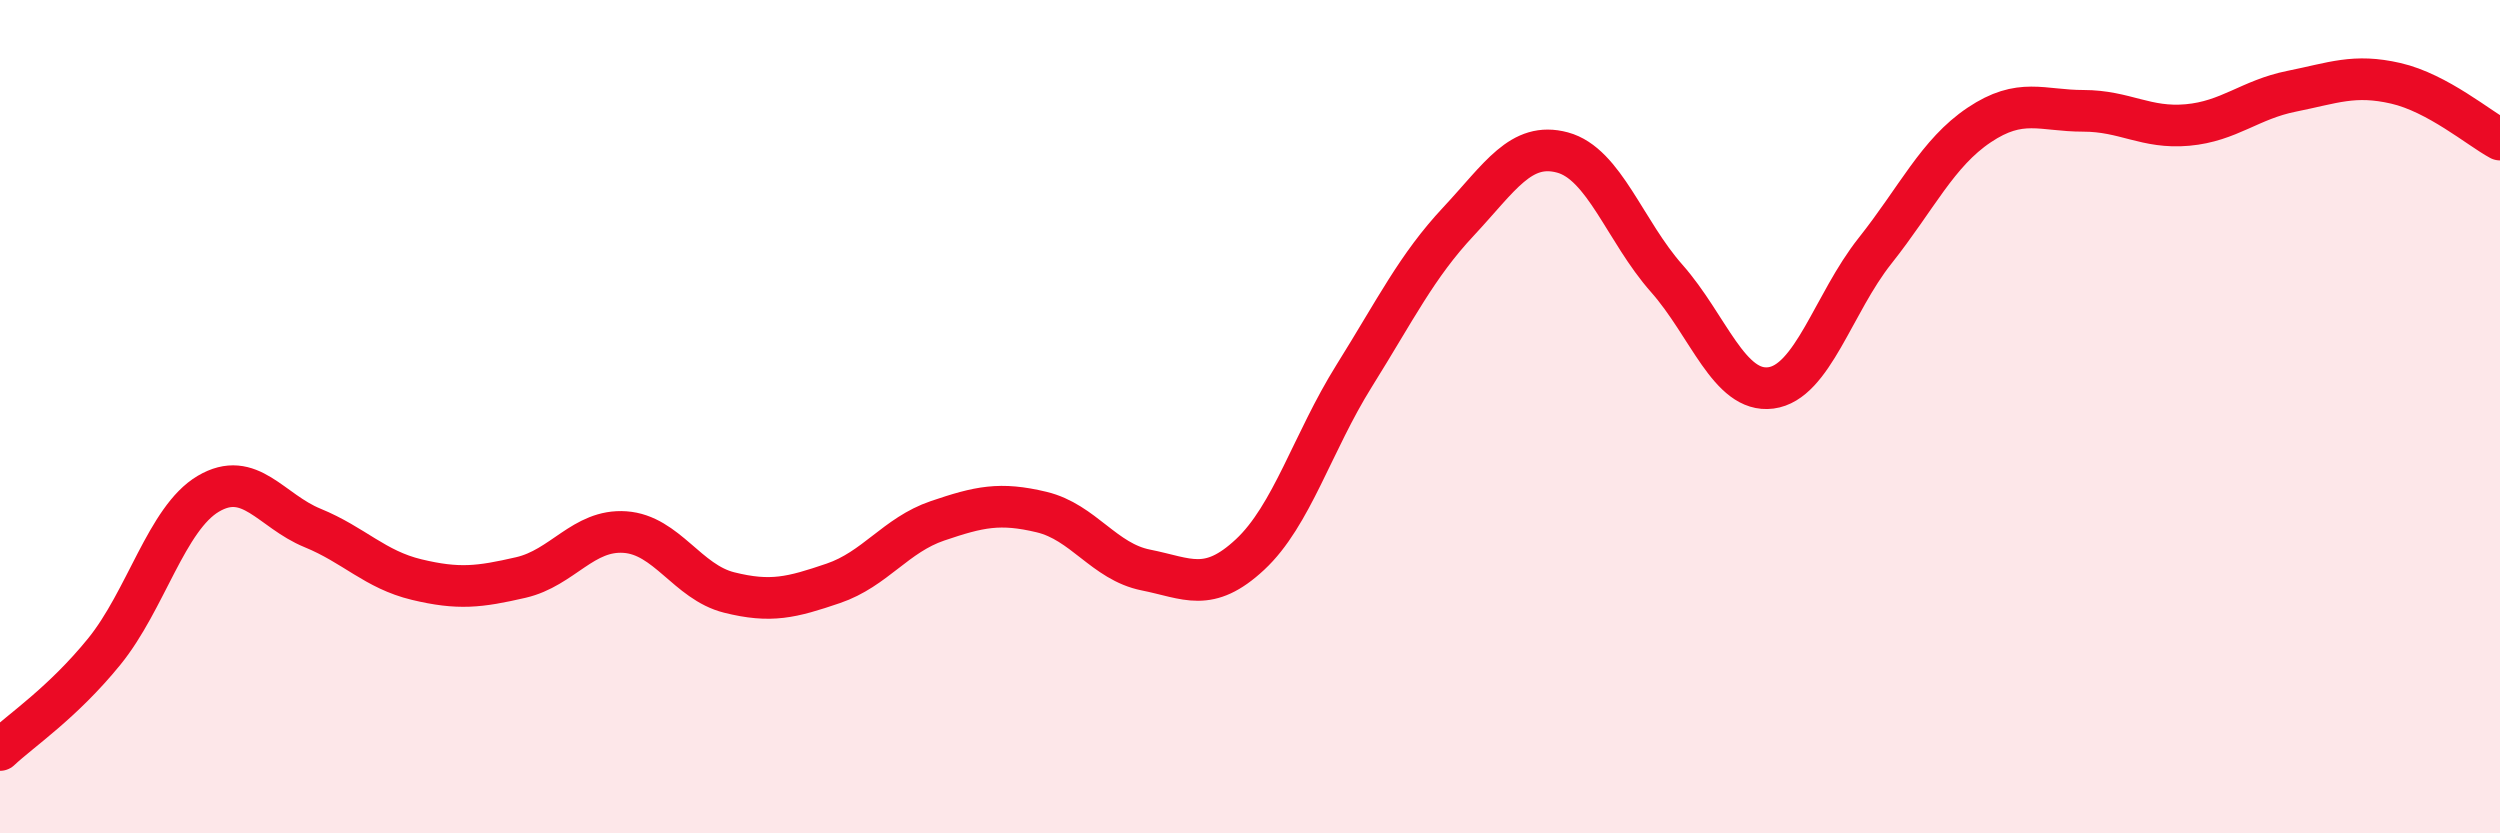 
    <svg width="60" height="20" viewBox="0 0 60 20" xmlns="http://www.w3.org/2000/svg">
      <path
        d="M 0,18 C 0.5,17.53 1.5,16.87 2.5,15.64 C 3.5,14.41 4,12.44 5,11.85 C 6,11.26 6.5,12.26 7.5,12.67 C 8.5,13.08 9,13.67 10,13.91 C 11,14.15 11.5,14.09 12.5,13.86 C 13.5,13.63 14,12.7 15,12.77 C 16,12.84 16.5,13.97 17.5,14.22 C 18.5,14.47 19,14.34 20,14 C 21,13.66 21.5,12.84 22.5,12.5 C 23.5,12.16 24,12.05 25,12.29 C 26,12.53 26.5,13.48 27.5,13.68 C 28.5,13.88 29,14.24 30,13.31 C 31,12.38 31.5,10.62 32.5,9.02 C 33.5,7.42 34,6.39 35,5.32 C 36,4.25 36.5,3.39 37.5,3.66 C 38.5,3.93 39,5.55 40,6.68 C 41,7.81 41.5,9.44 42.5,9.31 C 43.5,9.18 44,7.28 45,6.02 C 46,4.76 46.5,3.67 47.5,3 C 48.5,2.33 49,2.66 50,2.66 C 51,2.66 51.5,3.09 52.5,3 C 53.5,2.91 54,2.39 55,2.19 C 56,1.99 56.5,1.77 57.5,2 C 58.5,2.23 59.5,3.08 60,3.35L60 20L0 20Z"
        fill="#EB0A25"
        opacity="0.1"
        stroke-linecap="round"
        stroke-linejoin="round"
      />
      <path
        d="M 0,18 C 0.5,17.53 1.5,16.87 2.5,15.64 C 3.5,14.41 4,12.44 5,11.85 C 6,11.26 6.5,12.26 7.5,12.67 C 8.5,13.08 9,13.67 10,13.91 C 11,14.15 11.5,14.09 12.5,13.86 C 13.5,13.63 14,12.7 15,12.77 C 16,12.84 16.5,13.97 17.5,14.22 C 18.5,14.47 19,14.34 20,14 C 21,13.66 21.5,12.84 22.5,12.5 C 23.5,12.16 24,12.05 25,12.29 C 26,12.53 26.5,13.48 27.5,13.68 C 28.5,13.88 29,14.24 30,13.31 C 31,12.38 31.5,10.62 32.5,9.02 C 33.5,7.42 34,6.39 35,5.32 C 36,4.25 36.5,3.39 37.5,3.66 C 38.5,3.93 39,5.55 40,6.68 C 41,7.81 41.5,9.44 42.5,9.31 C 43.5,9.18 44,7.28 45,6.02 C 46,4.76 46.5,3.67 47.5,3 C 48.5,2.33 49,2.66 50,2.66 C 51,2.66 51.5,3.09 52.5,3 C 53.5,2.91 54,2.39 55,2.19 C 56,1.99 56.5,1.77 57.5,2 C 58.5,2.23 59.5,3.08 60,3.35"
        stroke="#EB0A25"
        stroke-width="1"
        fill="none"
        stroke-linecap="round"
        stroke-linejoin="round"
      />
    </svg>
  